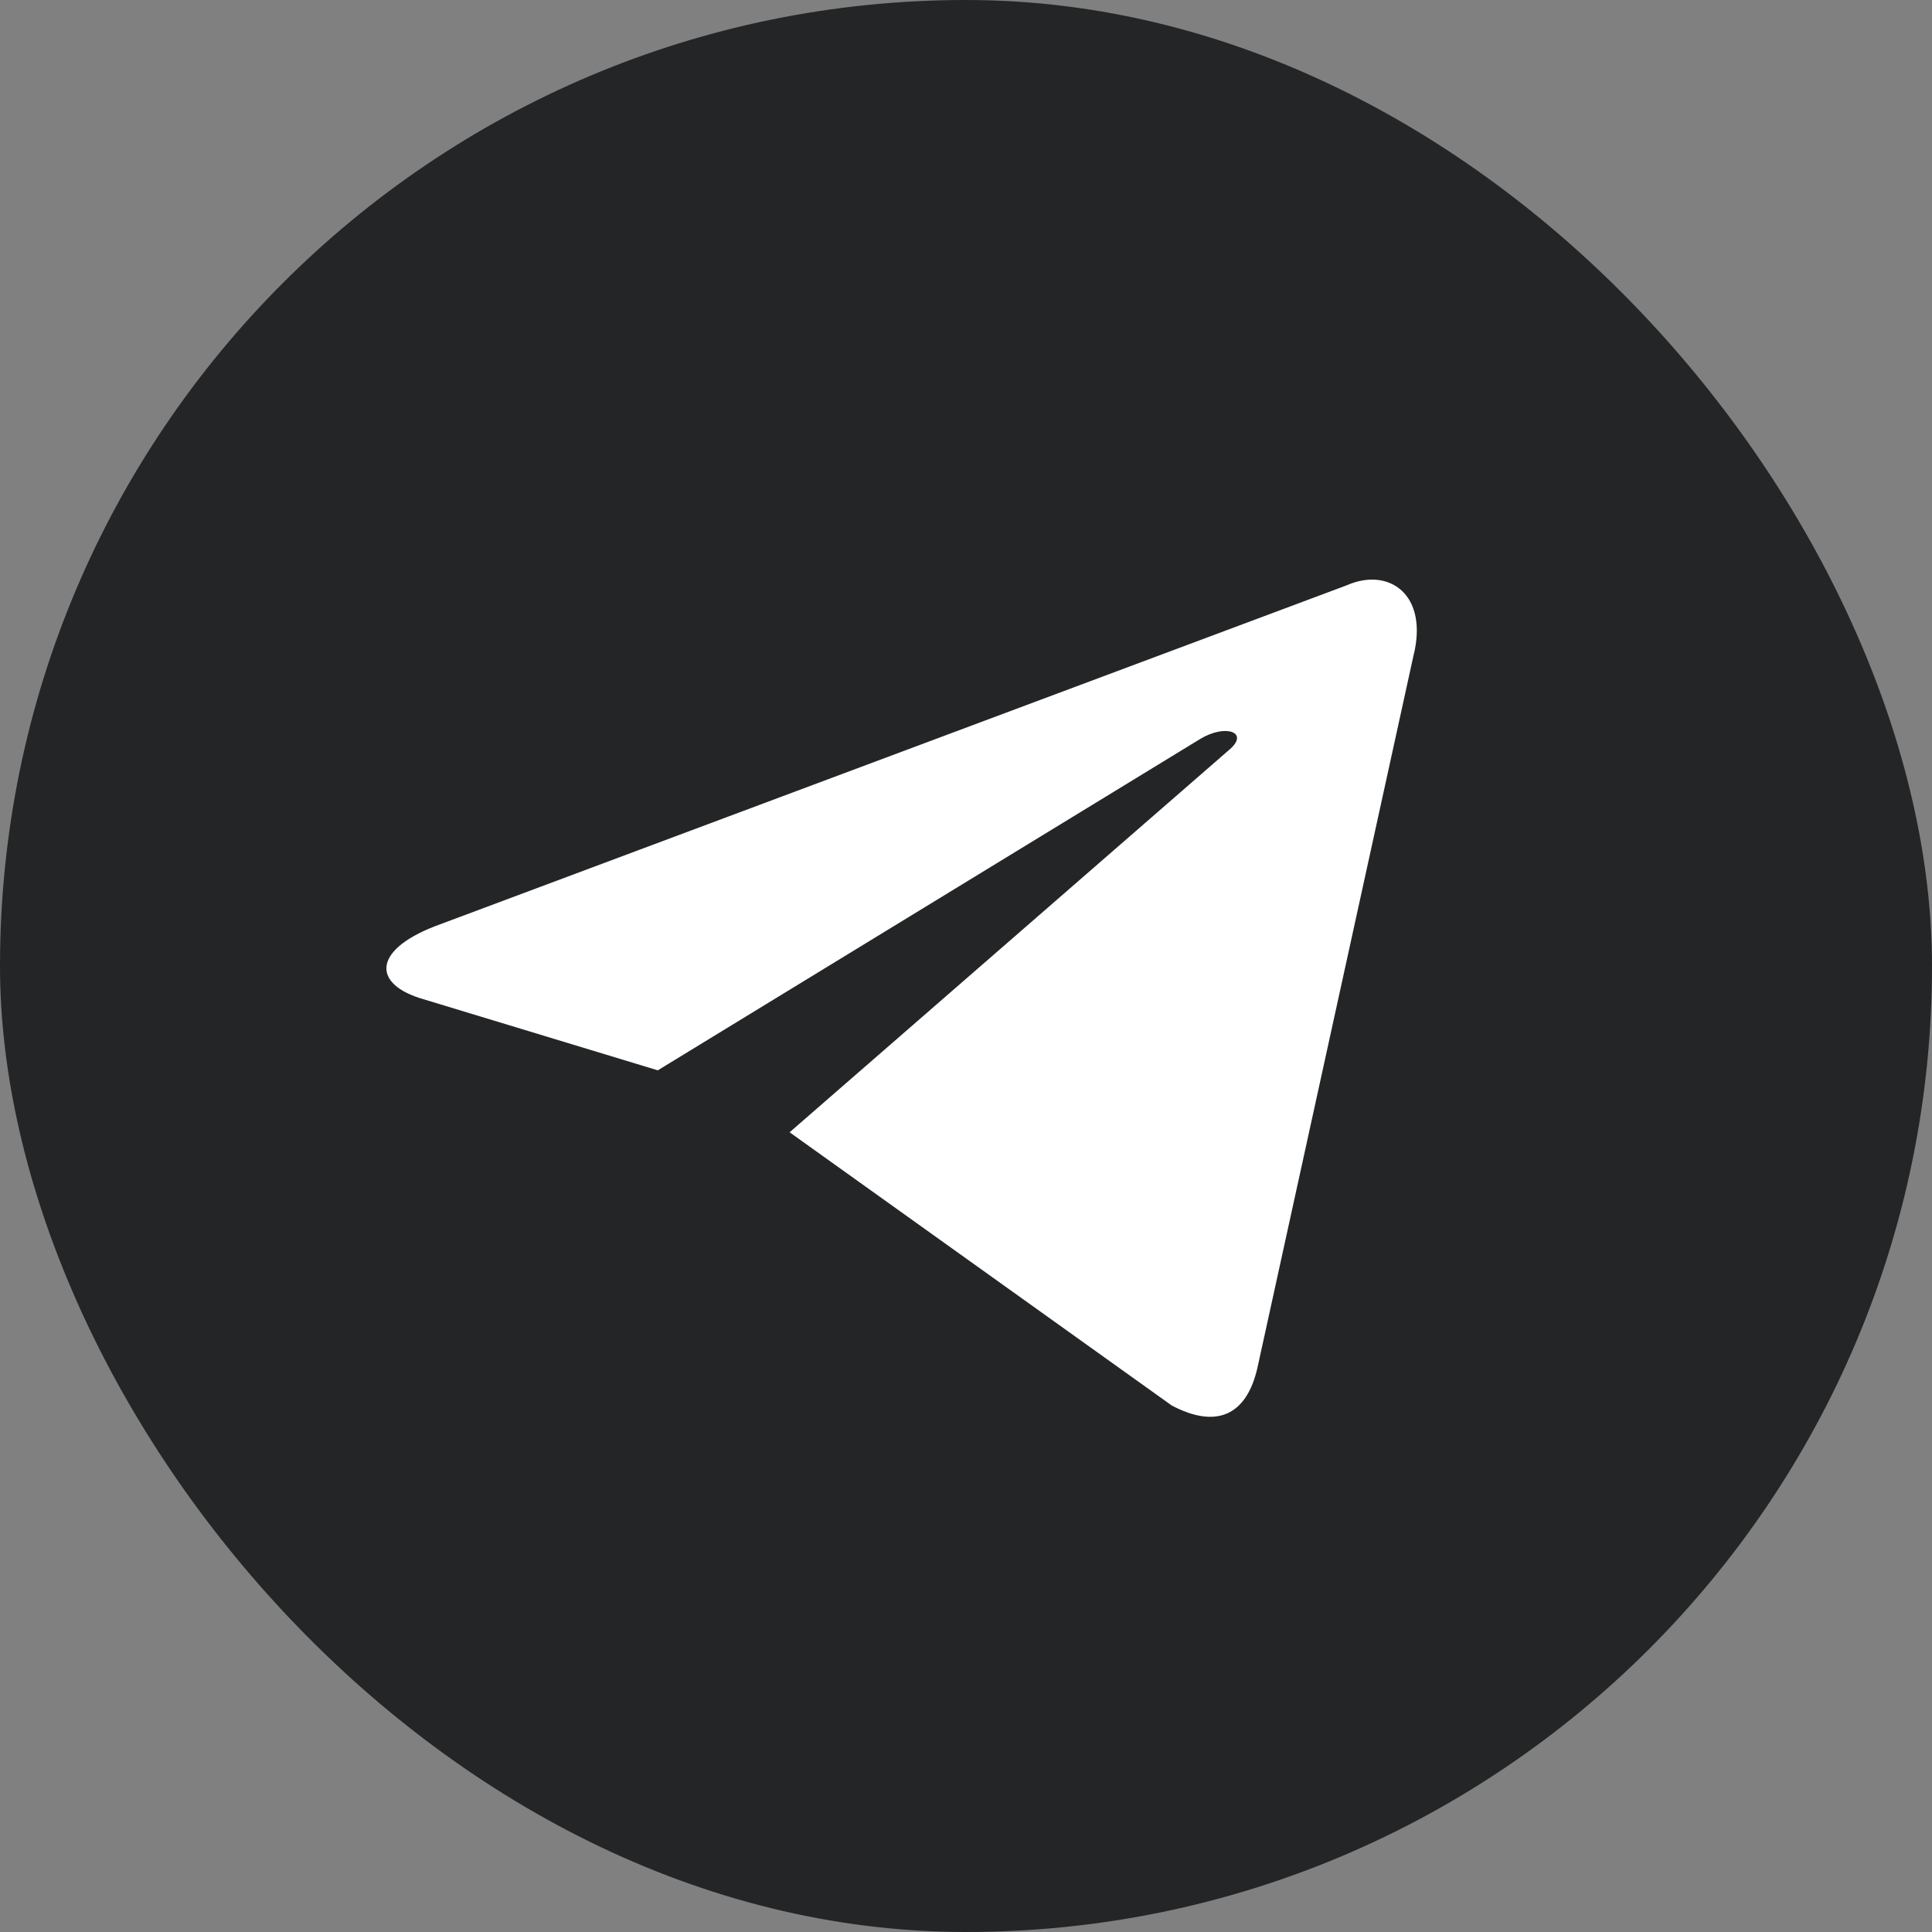 <svg width="30" height="30" viewBox="0 0 30 30" fill="none" xmlns="http://www.w3.org/2000/svg">
<rect x="0" y="0" width="30" height="30" fill="#808080" stroke="none"/>
<rect width="30" height="30" rx="15" fill="#232526"/>
<path fill-rule="evenodd" clip-rule="evenodd" d="M21.946 10.192L19.53 21.218C19.359 22.003 18.869 22.181 18.194 21.824L12.261 17.582L19.102 11.63C19.396 11.368 19.028 11.238 18.636 11.475L10.214 16.62L6.573 15.515C5.788 15.289 5.776 14.766 6.745 14.386L20.916 9.087C21.566 8.802 22.191 9.23 21.946 10.192Z" fill="white"/>
</svg>
